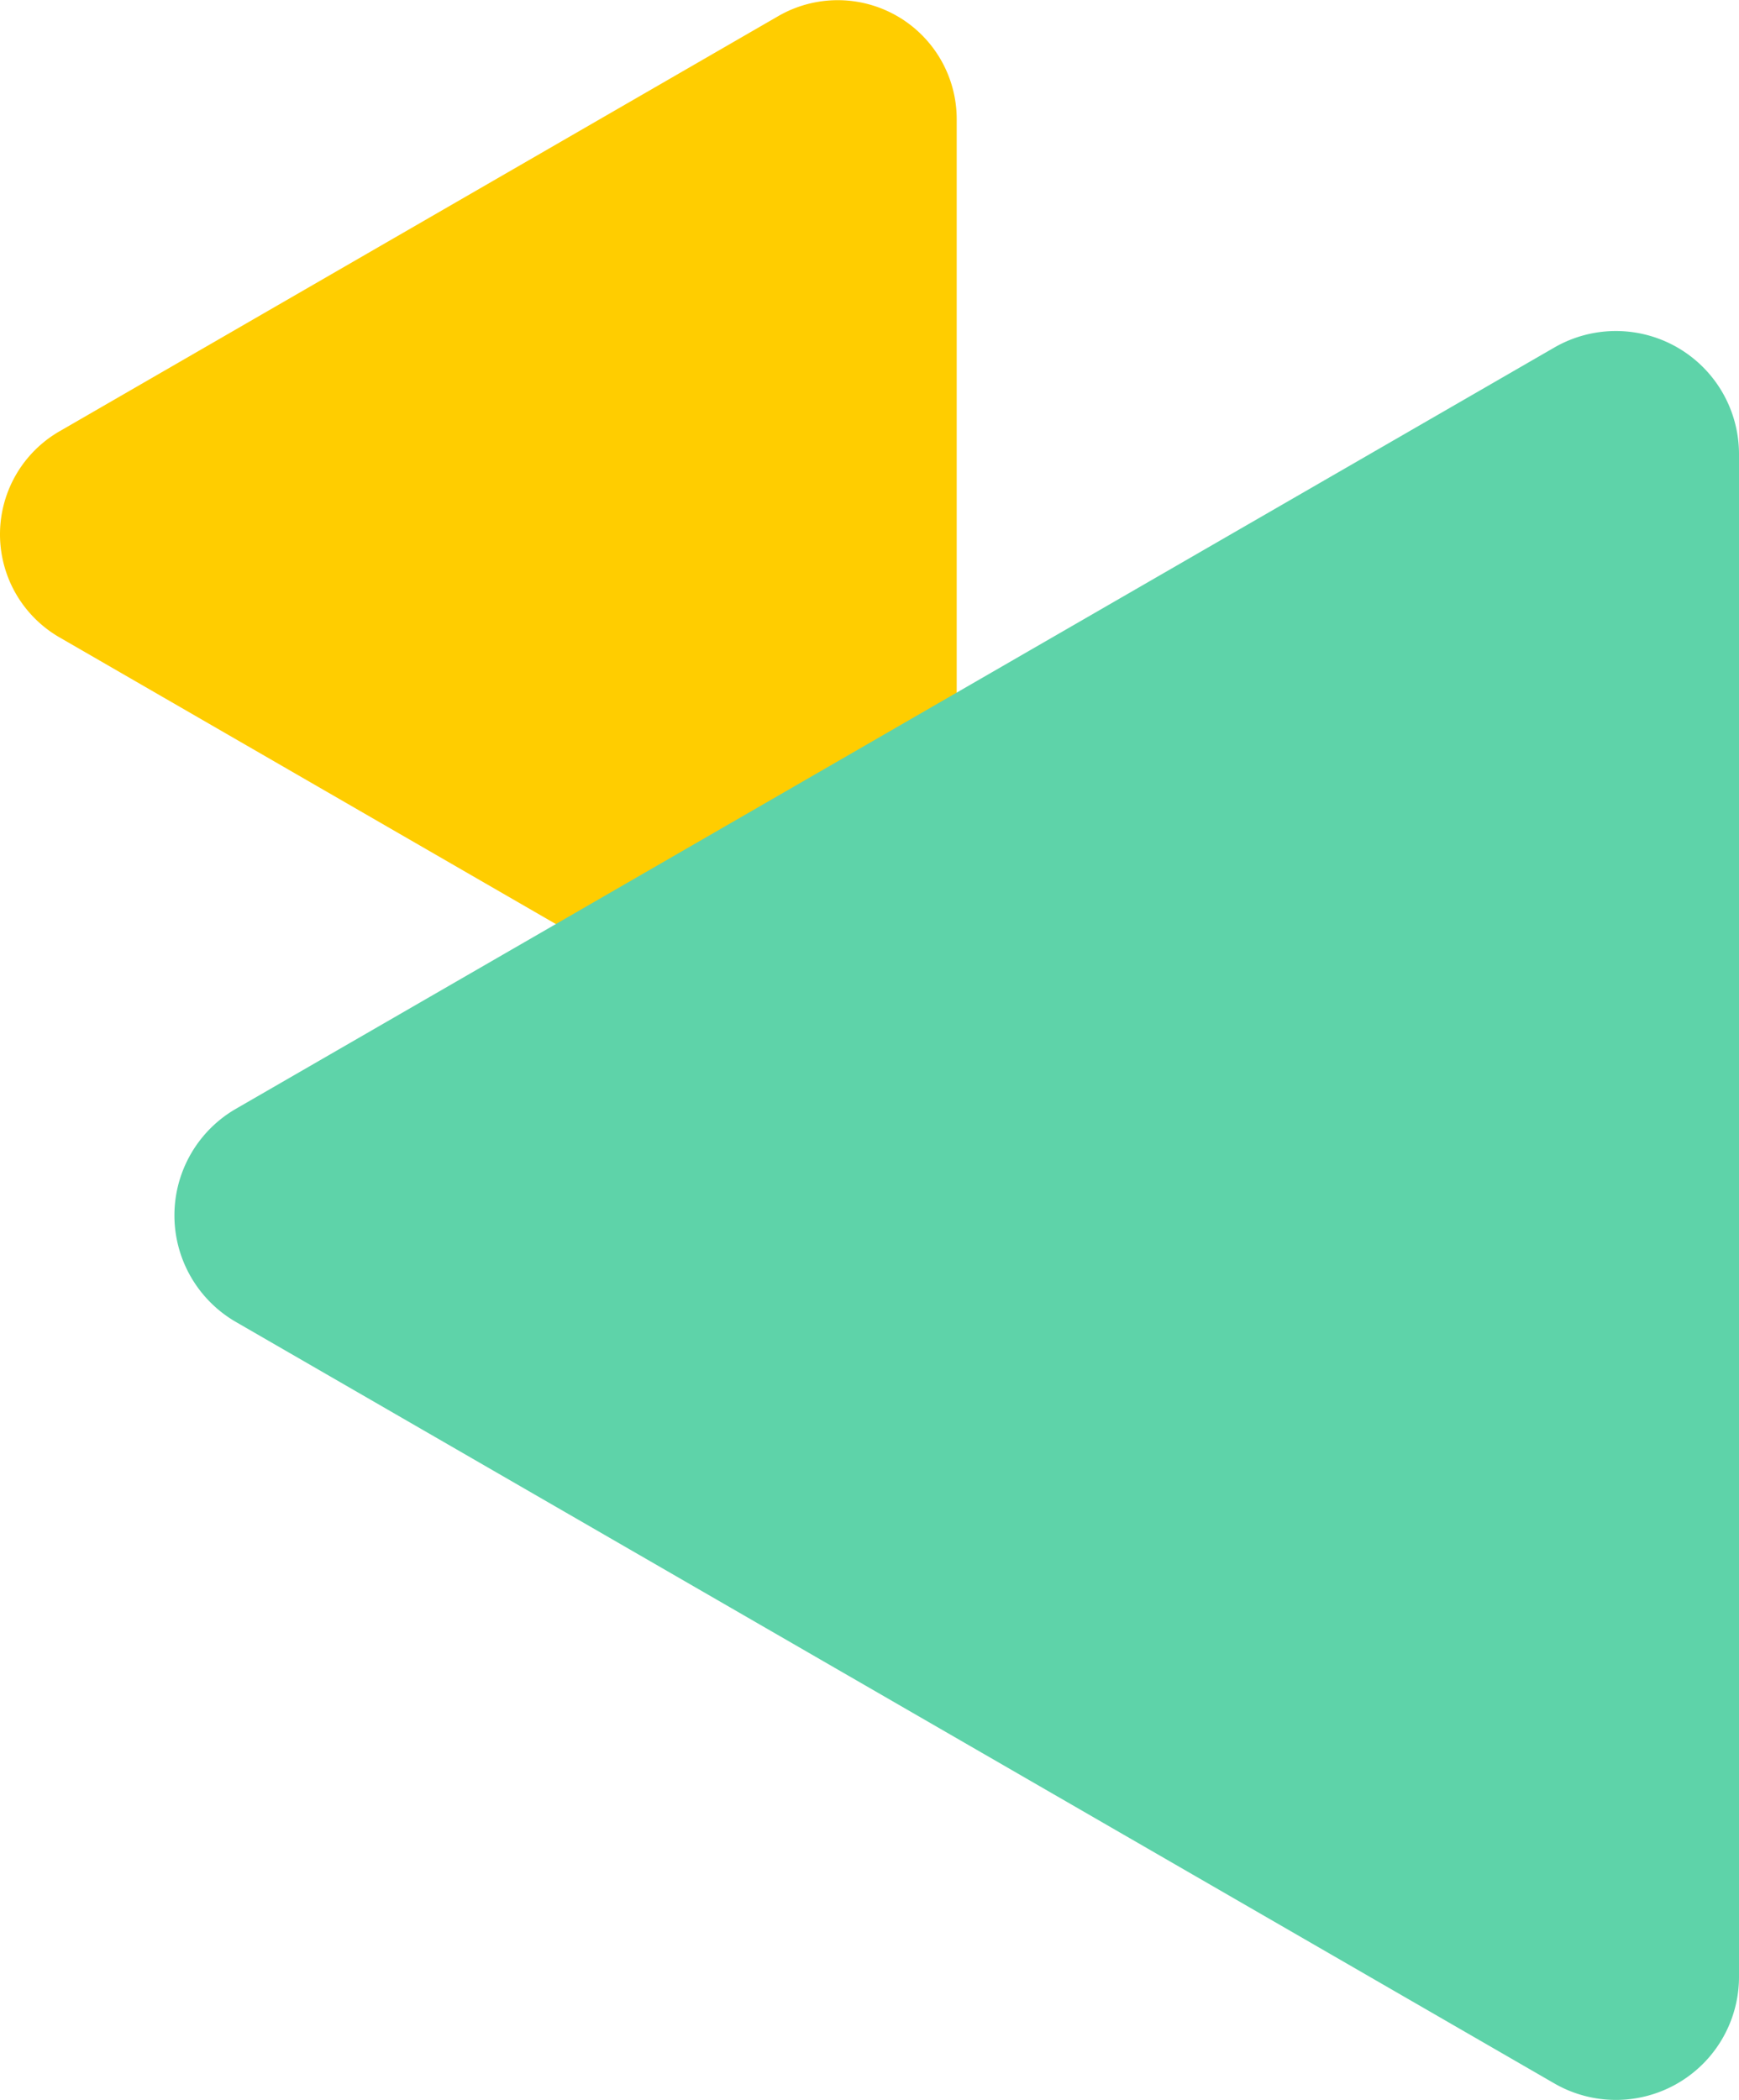 <svg xmlns="http://www.w3.org/2000/svg" width="331.022" height="399.763" viewBox="0 0 331.022 399.763">
  <g id="Grupo_2848" data-name="Grupo 2848" transform="translate(271.913 -153.914)">
    <path id="Trazado_5621" data-name="Trazado 5621" d="M-123.772,156.983l-136.823,79.035a22.645,22.645,0,0,0,0,39.217l136.823,79.027a22.641,22.641,0,0,0,33.97-19.6V176.587A22.646,22.646,0,0,0-123.772,156.983Z" transform="translate(0 0)" fill="#ffcd00"/>
    <path id="Trazado_5622" data-name="Trazado 5622" d="M-5.266,164.641-256.22,309.547a23.435,23.435,0,0,0,0,40.585L-5.266,495.072a23.433,23.433,0,0,0,35.155-20.289V184.929A23.433,23.433,0,0,0-5.266,164.641Z" transform="translate(29.221 55.427)" fill="#5ed3a9"/>
  </g>
</svg>
